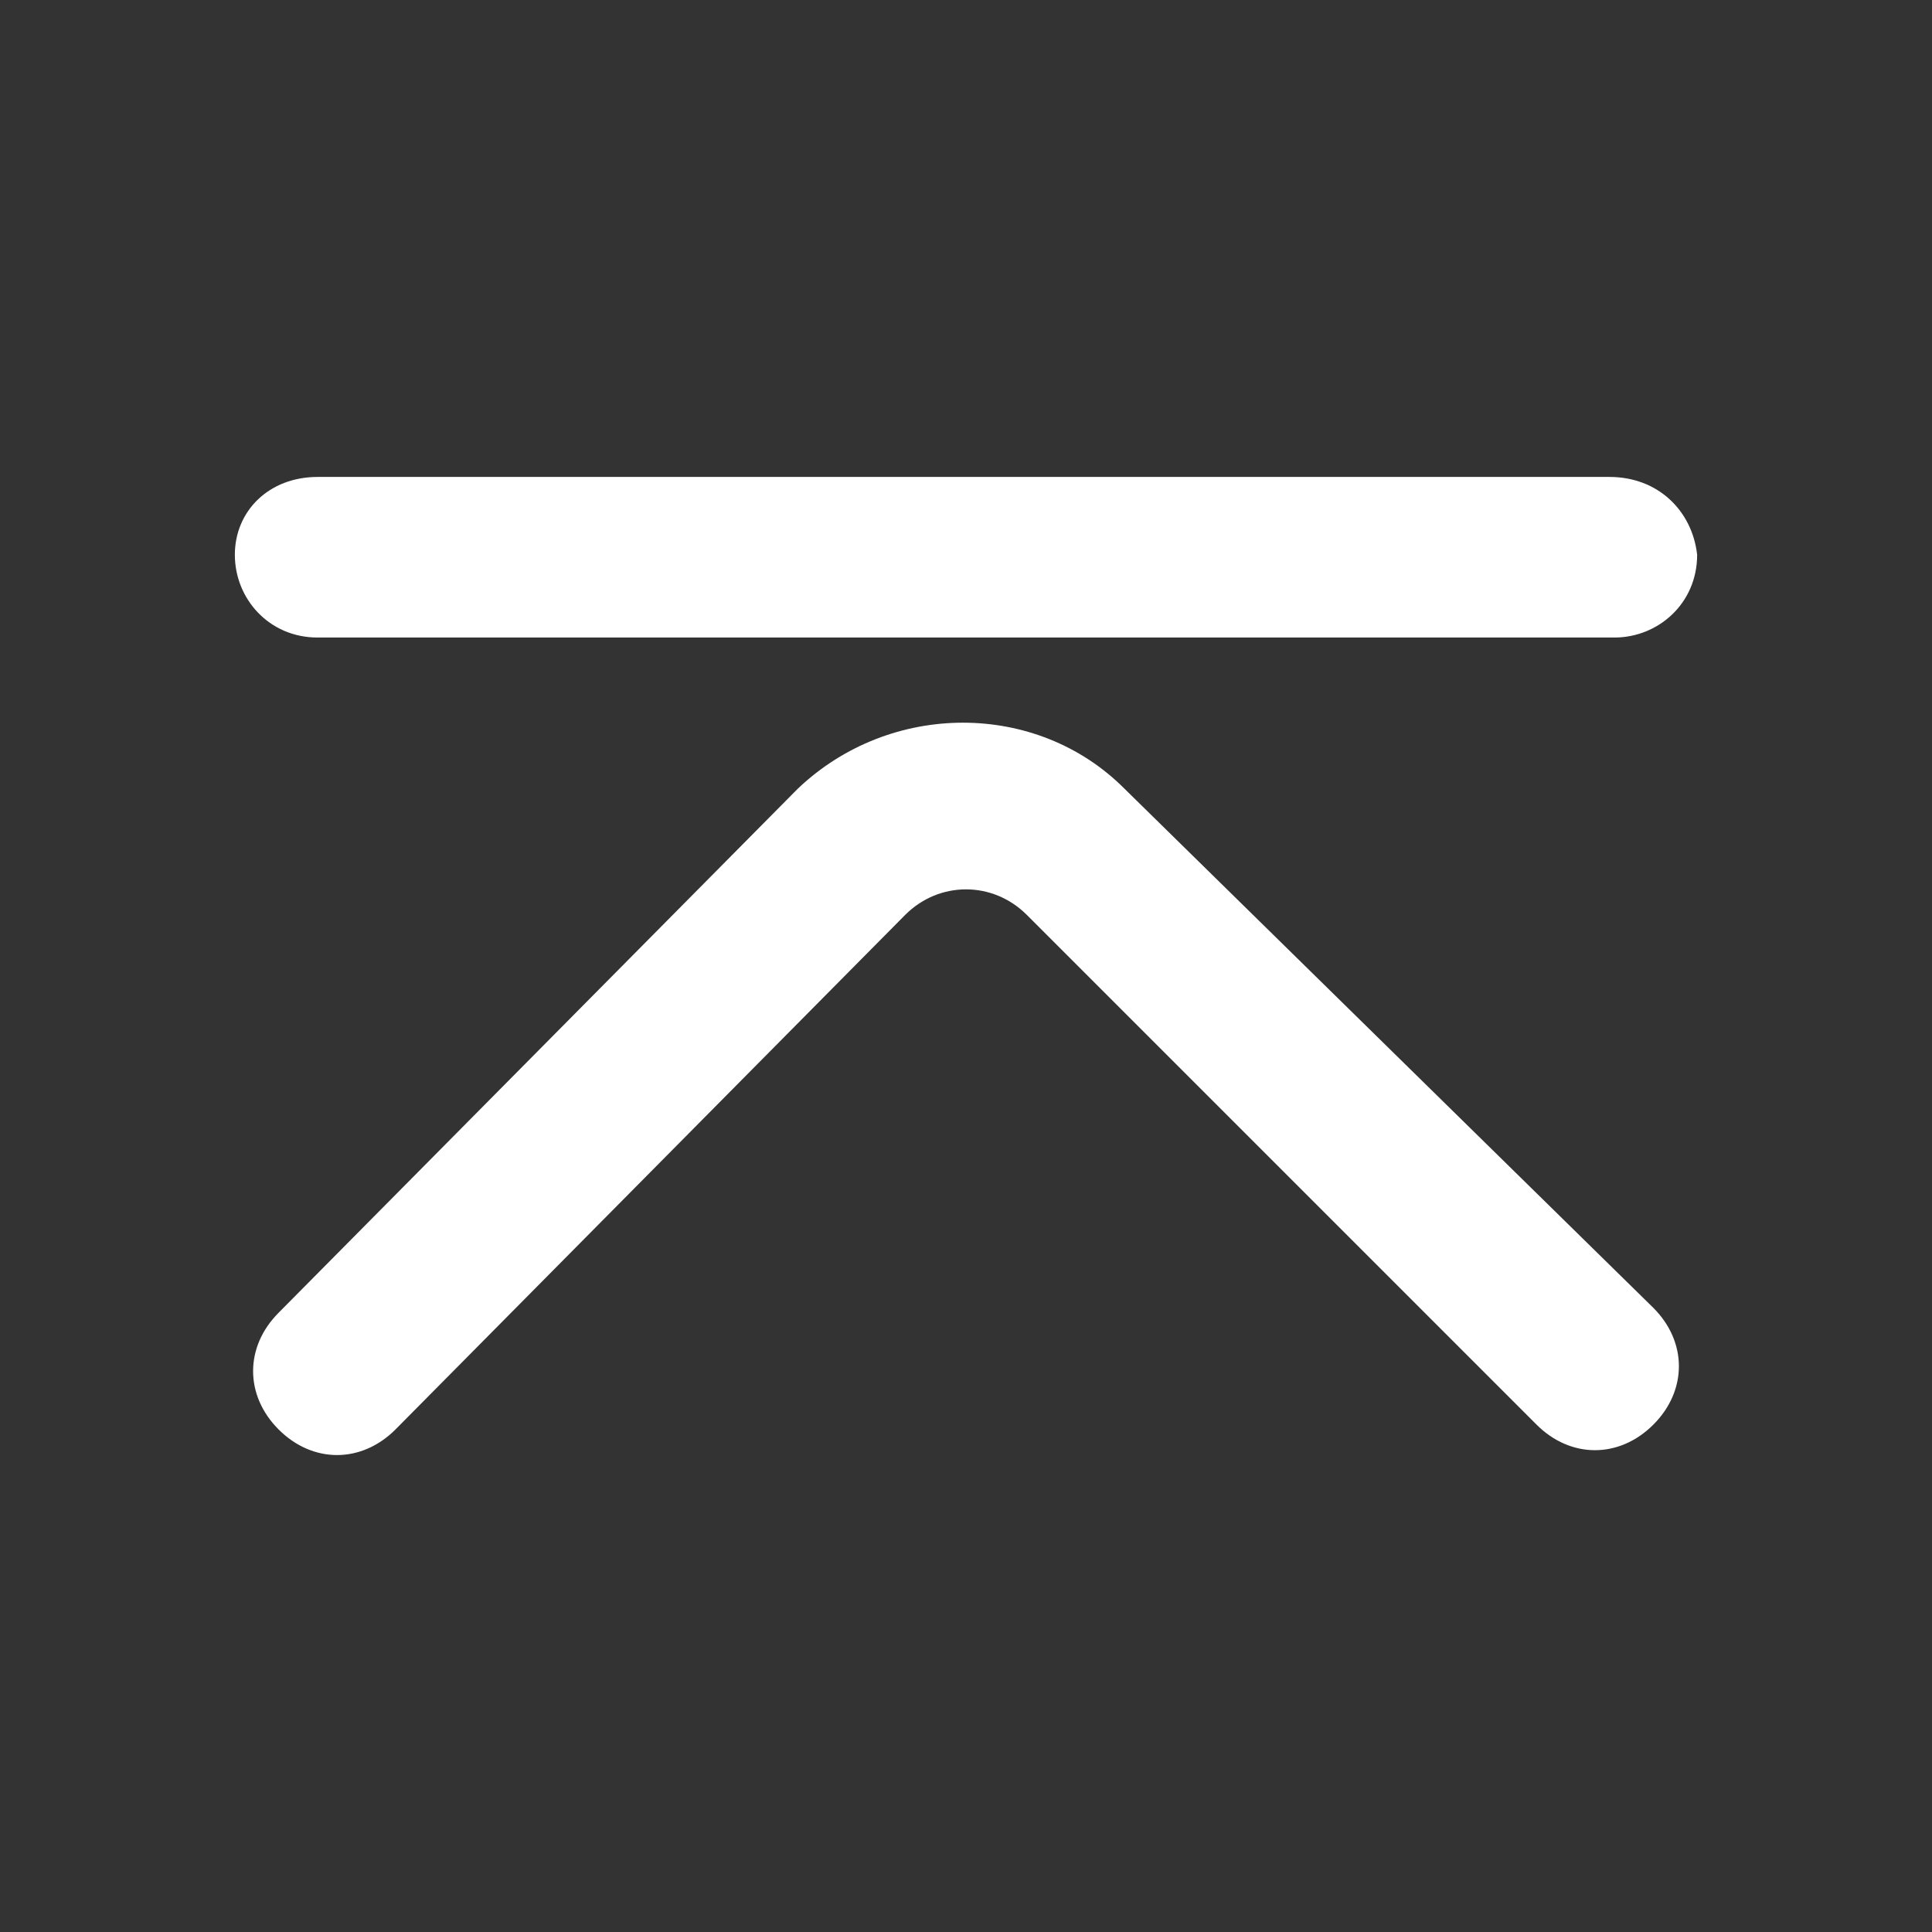 <?xml version="1.0" standalone="no"?><!DOCTYPE svg PUBLIC "-//W3C//DTD SVG 1.1//EN" "http://www.w3.org/Graphics/SVG/1.1/DTD/svg11.dtd"><svg t="1736514706376" class="icon" viewBox="0 0 1024 1024" version="1.1" xmlns="http://www.w3.org/2000/svg" p-id="12317" width="36" height="36" xmlns:xlink="http://www.w3.org/1999/xlink"><rect x="0" y="0" width="1024" height="1024" fill="#333333" stroke="none"/><path d="M147.689 695.767c-18.054 18.054-18.054 43.846 0 61.901s43.846 18.054 61.901 0l270.17-272.749c18.054-18.054 46.425-18.054 64.48 0l270.17 270.17c18.054 18.054 43.846 18.054 61.901 0s18.054-43.846 0-61.901l-280.487-275.329c-46.425-46.425-123.801-46.425-172.806 0l-275.329 277.908zM853.098 252.791H168.323c-25.792 0-43.846 18.054-43.846 41.267s18.054 43.846 43.846 43.846h687.354c23.213 0 43.846-18.054 43.846-43.846-2.579-23.213-20.634-41.267-46.425-41.267z m0 0" fill="#ffffff" p-id="12318"></path></svg>